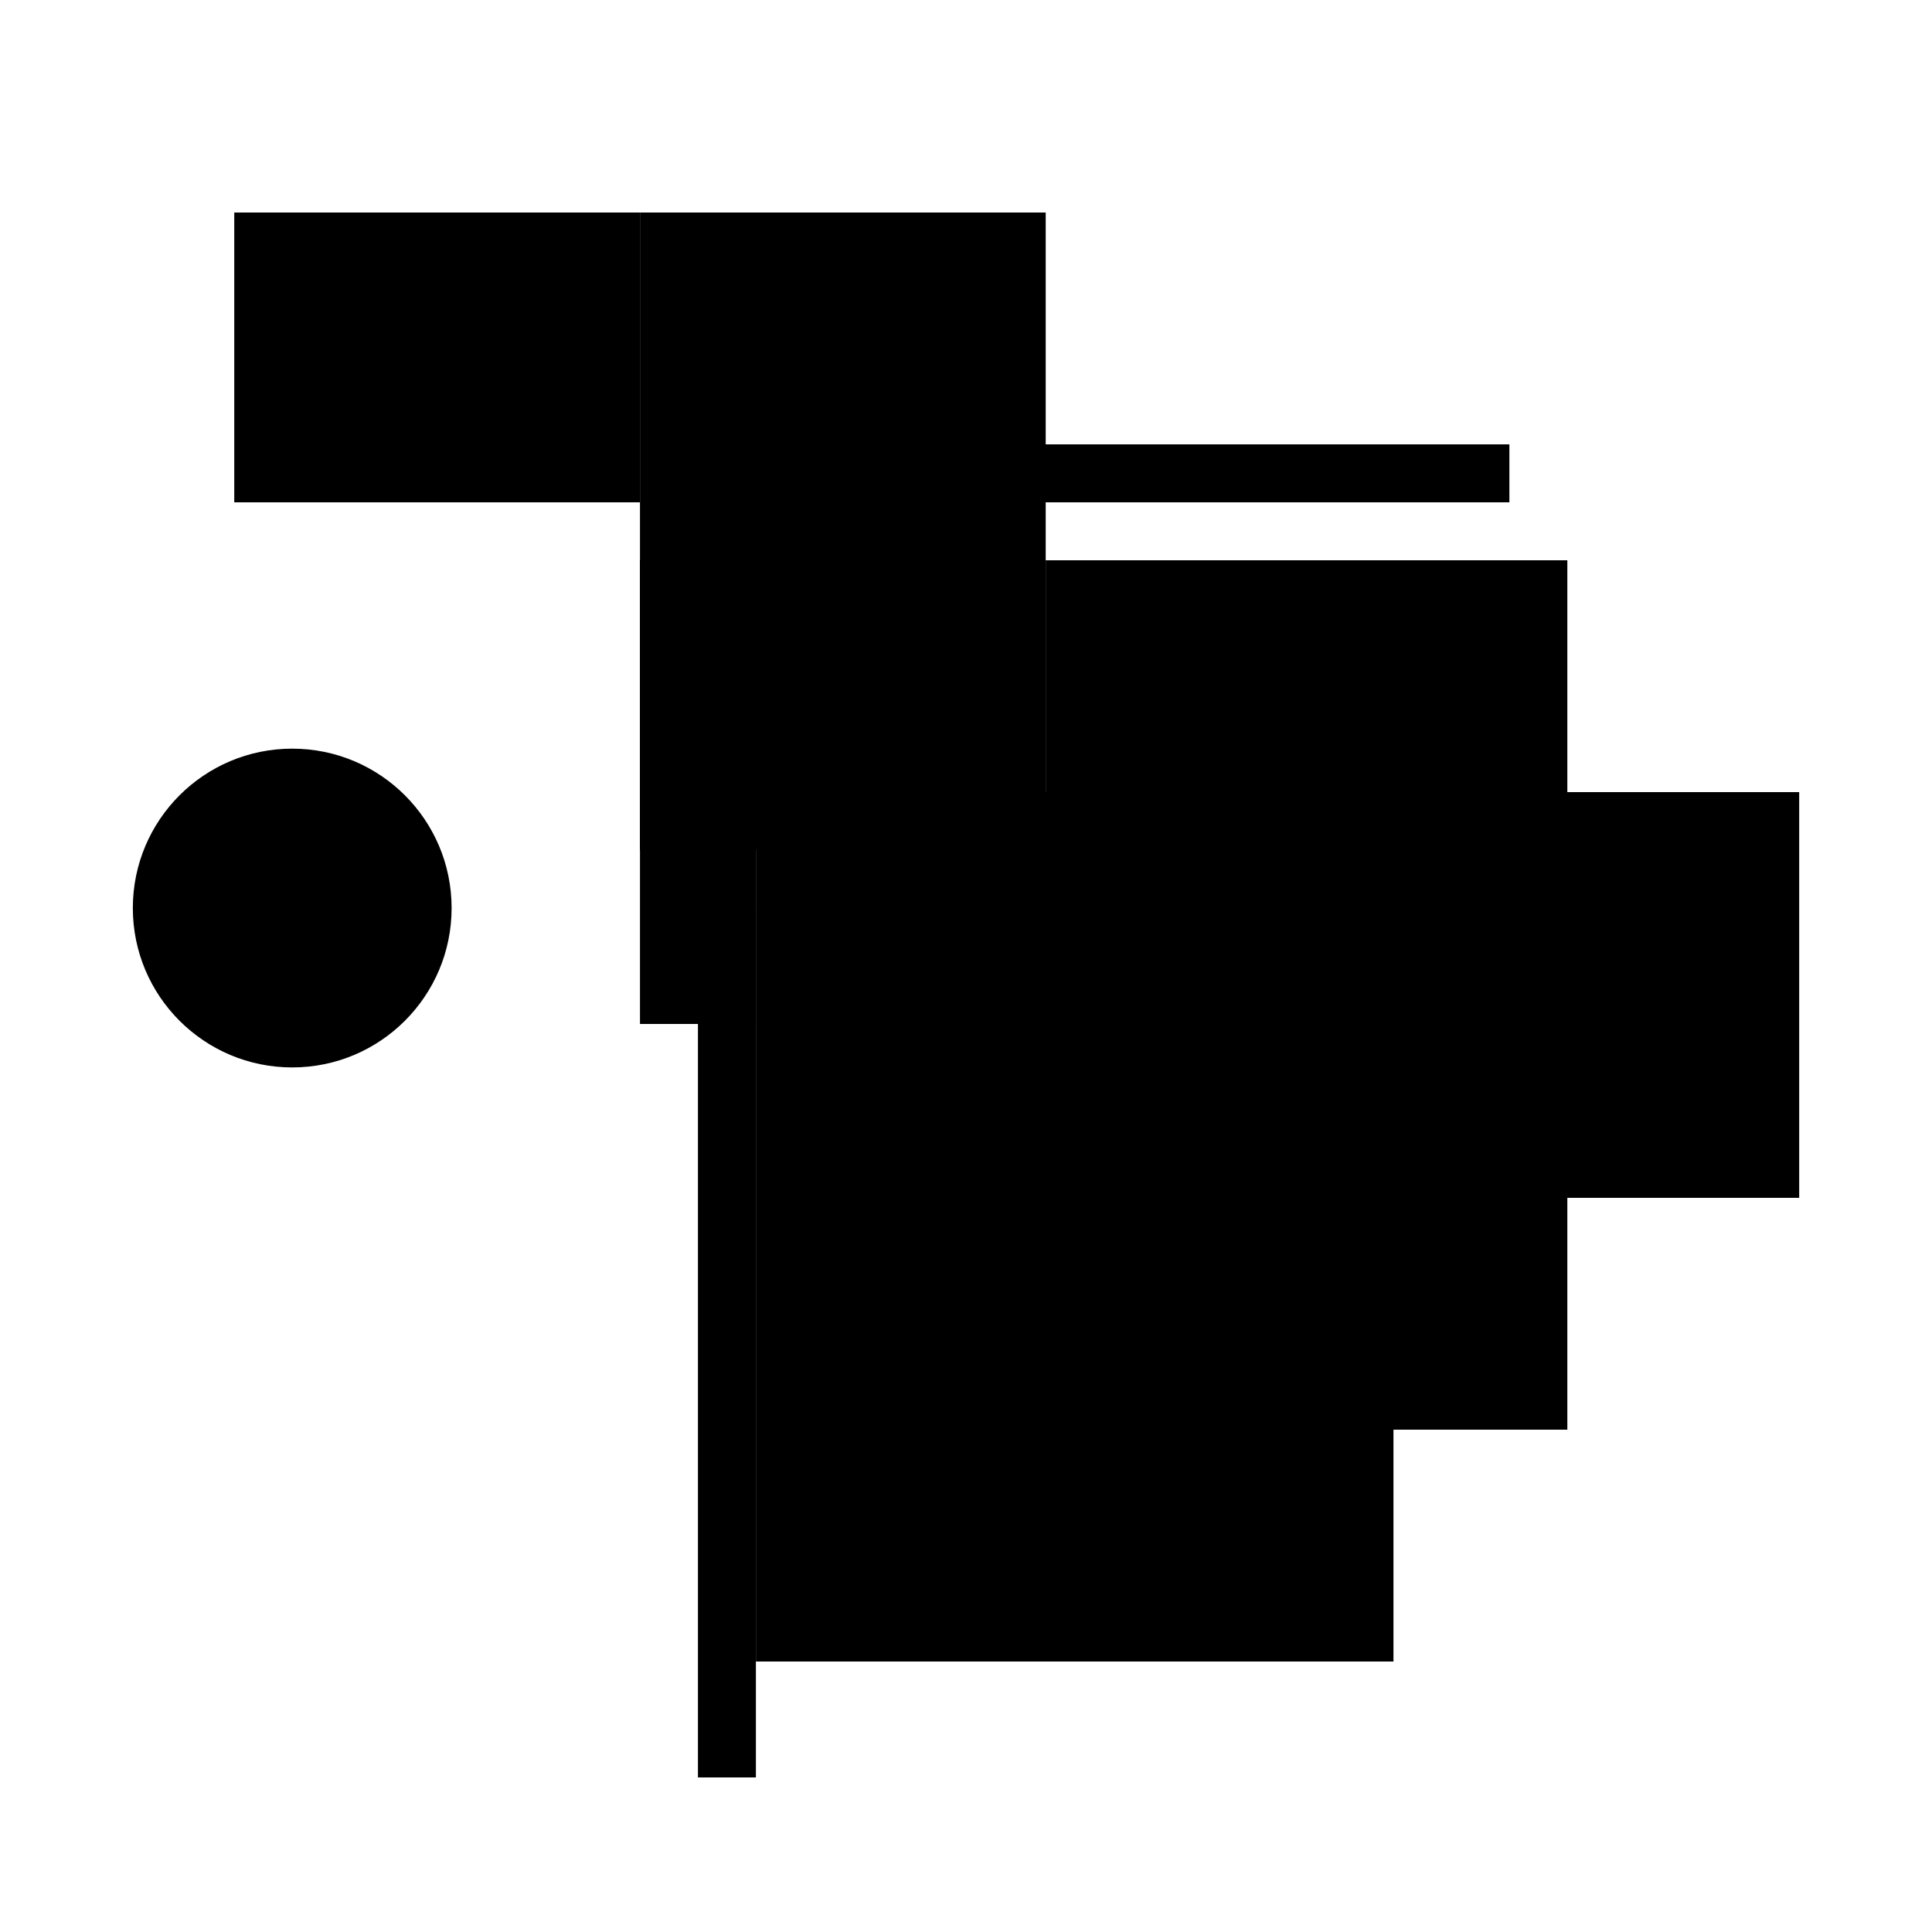 <?xml version="1.0" encoding="UTF-8"?>
<svg version="1.1" xml:space="preserve" xmlns="http://www.w3.org/2000/svg" style="background-color: white;" viewBox="0,0,150,150">
    <rect x="18.188" y="16.5" width="31.5" height="22.5" fill="hsla(0, 46%, 73%, 0.7)"/>
    <rect x="63.188" y="39" width="13.5" height="36" fill="hsla(240, 20%, 26%, 0.2)"/>
    <rect x="49.688" y="43.5" width="1" height="13.5" fill="hsla(168, 0%, 90%, 0.1)"/>
    <rect x="76.688" y="61.5" width="63" height="31.5" fill="hsla(312, 93%, 73%, 1.1)"/>
    <rect x="58.688" y="61.5" width="49.5" height="67.5" fill="hsla(216, 73%, 60%, 0.8)"/>
    <rect x="49.688" y="57" width="9" height="22.5" fill="hsla(168, 13%, 33%, 0.1)"/>
    <rect x="49.688" y="16.5" width="31.5" height="49.5" fill="hsla(168, 46%, 20%, 0.4)"/>
    <rect x="81.188" y="43.5" width="40.5" height="67.5" fill="hsla(336, 60%, 20%, 0.3)"/>
    <rect x="67.688" y="34.5" width="49.5" height="4.5" fill="hsla(264, 73%, 0%, 0.1)"/>
    <rect x="54.188" y="70.5" width="4.5" height="67.5" fill="hsla(192, 6%, 66%, 0.1)"/>
    <circle cx="22.688" cy="70.5" r="12.375" fill="hsla(216, 50%, 50%, 0.8)"/>
</svg>